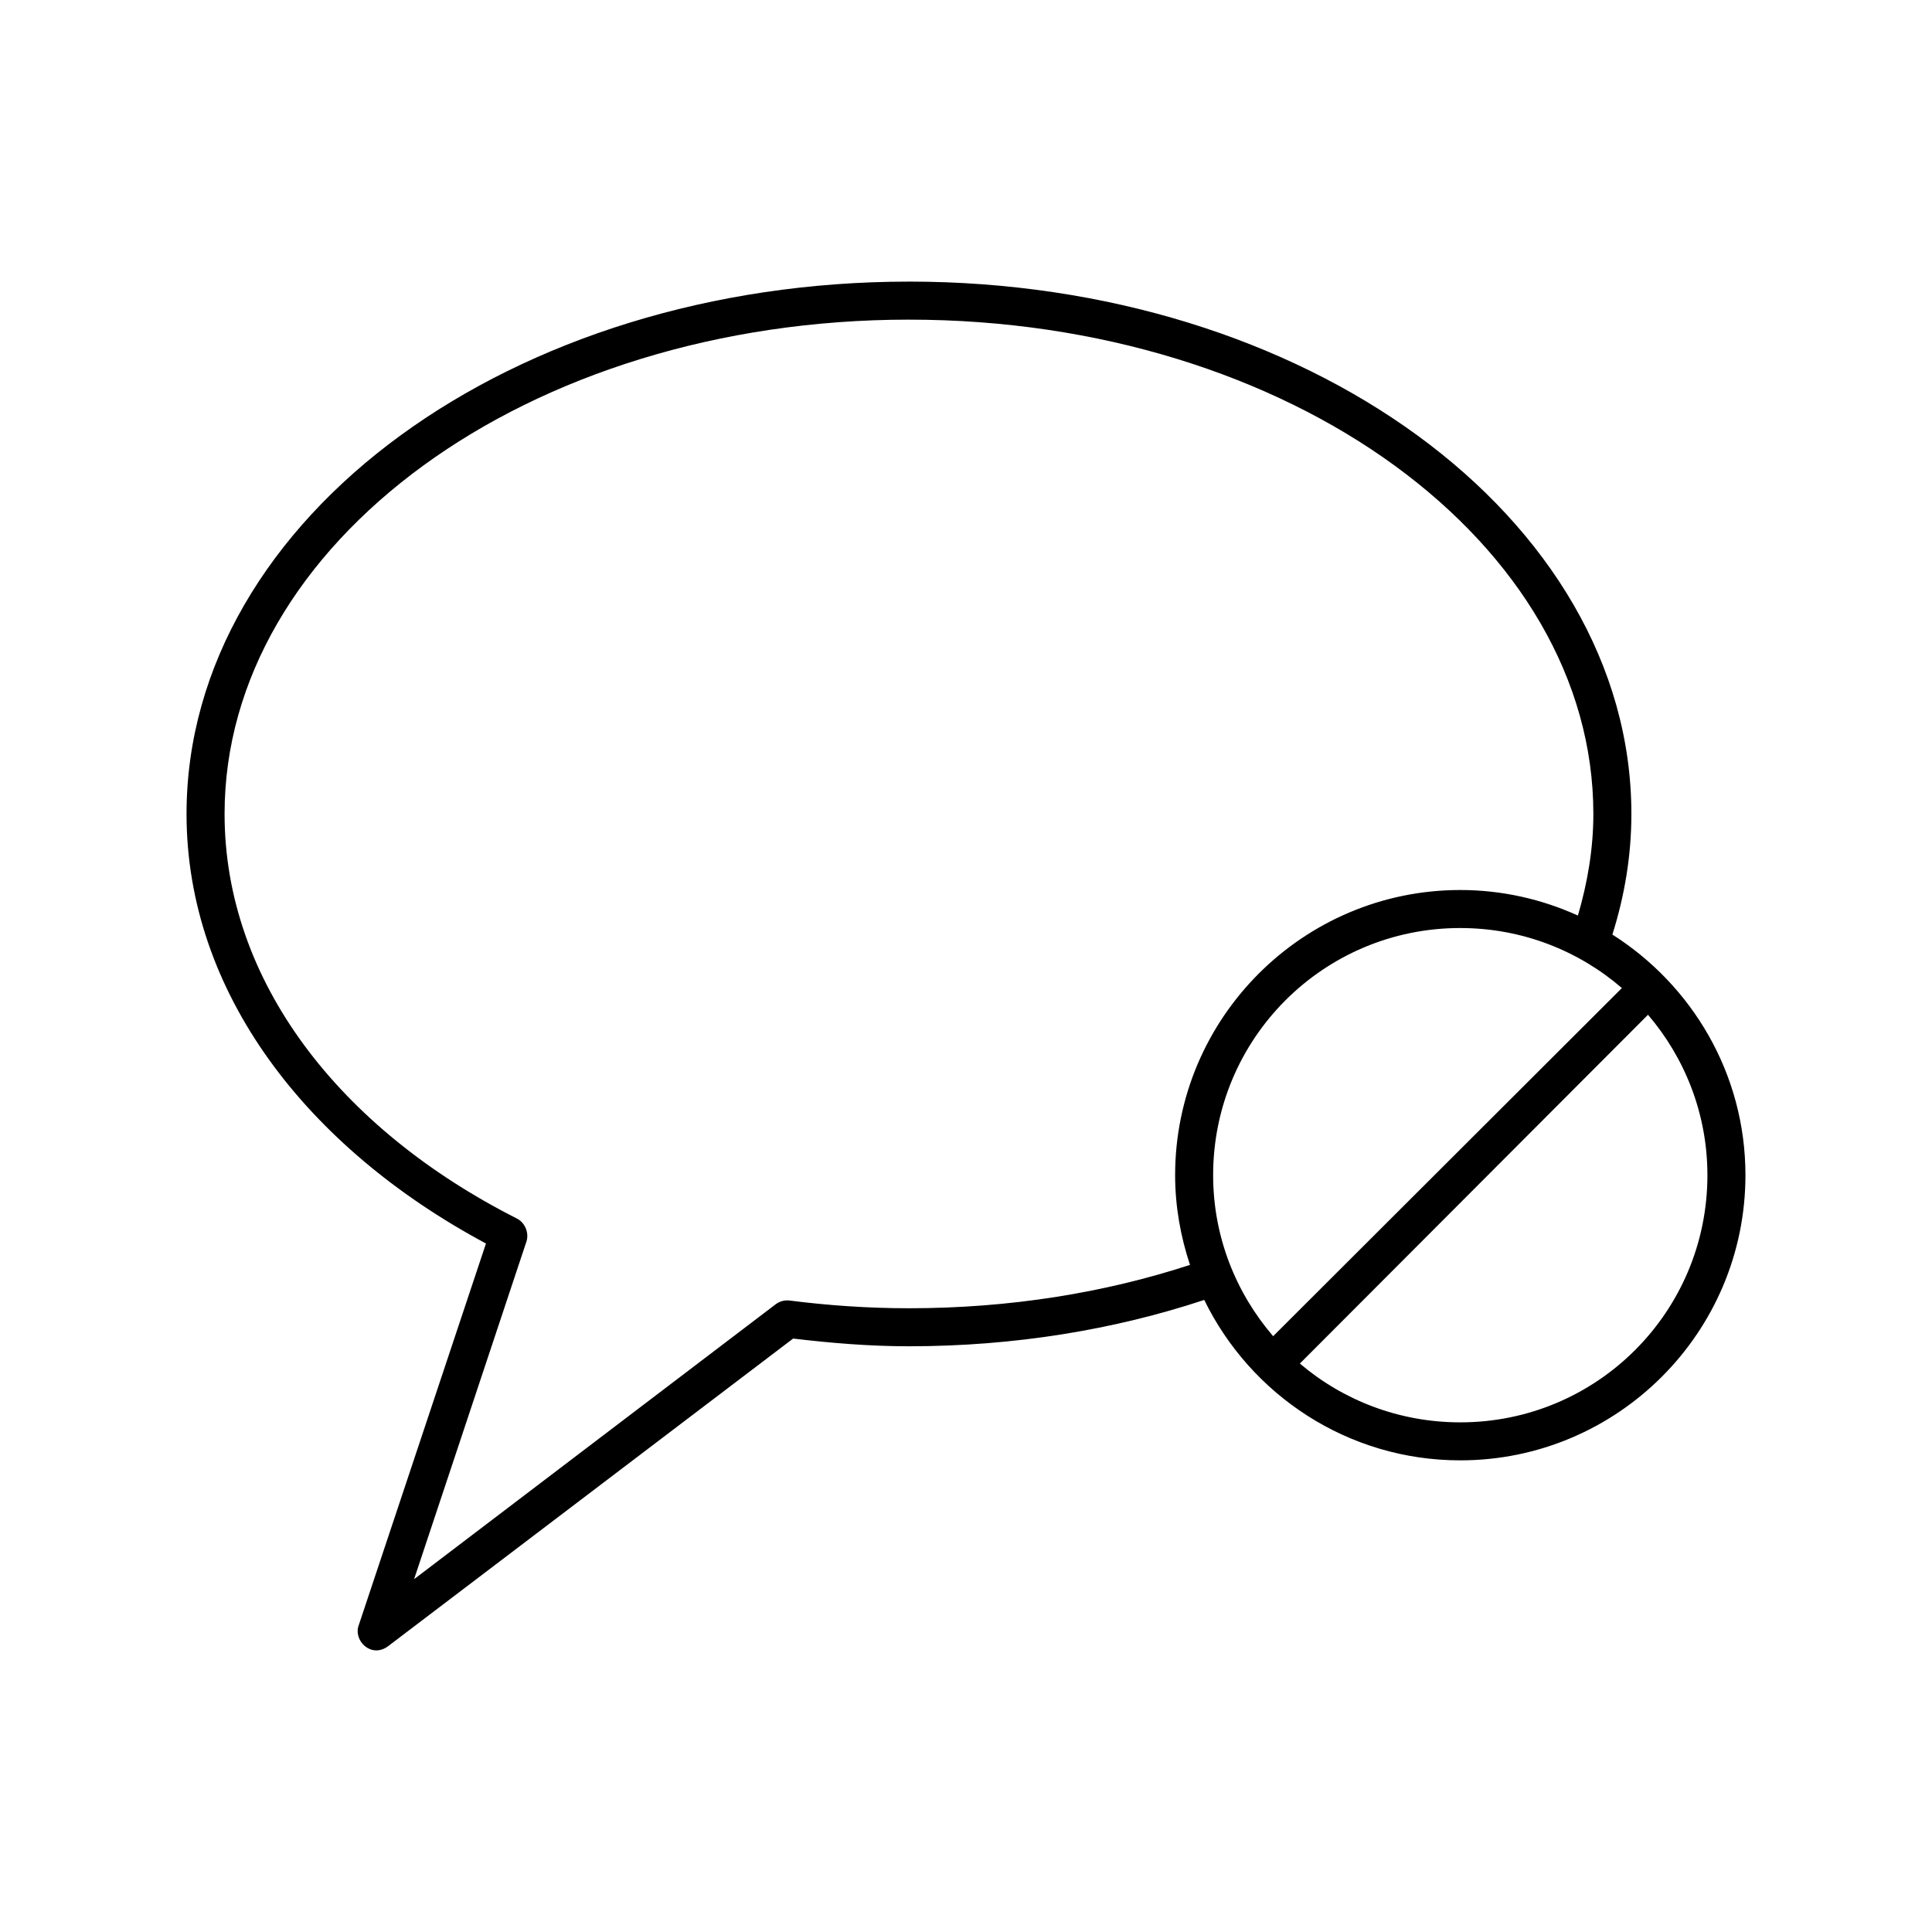 <?xml version="1.0" encoding="UTF-8"?>
<!-- Uploaded to: ICON Repo, www.svgrepo.com, Generator: ICON Repo Mixer Tools -->
<svg fill="#000000" width="800px" height="800px" version="1.1" viewBox="144 144 512 512" xmlns="http://www.w3.org/2000/svg">
 <path d="m384.88 218.63c-52.469 0-100.05 15.438-134.77 40.781-34.719 25.336-56.676 60.859-56.676 100.29 0 47.316 31.883 88.43 79.352 113.84l-33.691 101.08c-1.582 4.062 3.203 8.957 7.715 5.668l107.38-81.559c10.016 1.191 20.227 2.047 30.699 2.047 27.871 0 54.328-4.363 78.246-12.281 12.281 25.156 38.027 42.512 67.855 42.512 41.676 0 75.57-33.895 75.57-75.574 0-26.84-14.129-50.355-35.266-63.766 3.242-10.27 5.039-20.926 5.039-31.961 0-39.434-21.961-74.957-56.68-100.3s-82.301-40.781-134.77-40.781zm0 10.078c50.48 0 96.039 14.832 128.79 38.73 32.746 23.898 52.586 56.562 52.586 92.266 0 9.215-1.543 18.219-4.094 26.926-9.5-4.312-20.078-6.769-31.172-6.769-41.676 0-75.57 33.895-75.57 75.574 0 8.289 1.461 16.305 3.938 23.773-22.711 7.426-47.859 11.492-74.469 11.492-10.797 0-21.367-0.738-31.645-2.047-1.27-0.16-2.594 0.188-3.621 0.945l-95.883 72.898 29.758-89.434c0.781-2.285-0.359-5.062-2.519-6.141-47.293-23.941-77.465-63.172-77.465-107.22 0-35.703 19.836-68.367 52.586-92.266 32.746-23.898 78.305-38.73 128.79-38.73zm146.11 161.23c16.379 0 31.352 6.004 42.824 15.902l-92.418 92.266c-9.852-11.465-15.902-26.336-15.902-42.672 0-36.234 29.262-65.5 65.496-65.5zm49.75 22.988c9.766 11.438 15.742 26.254 15.742 42.512 0 36.234-29.262 65.5-65.496 65.5-16.215 0-31.082-5.863-42.508-15.586l92.262-92.43z"/>
</svg>